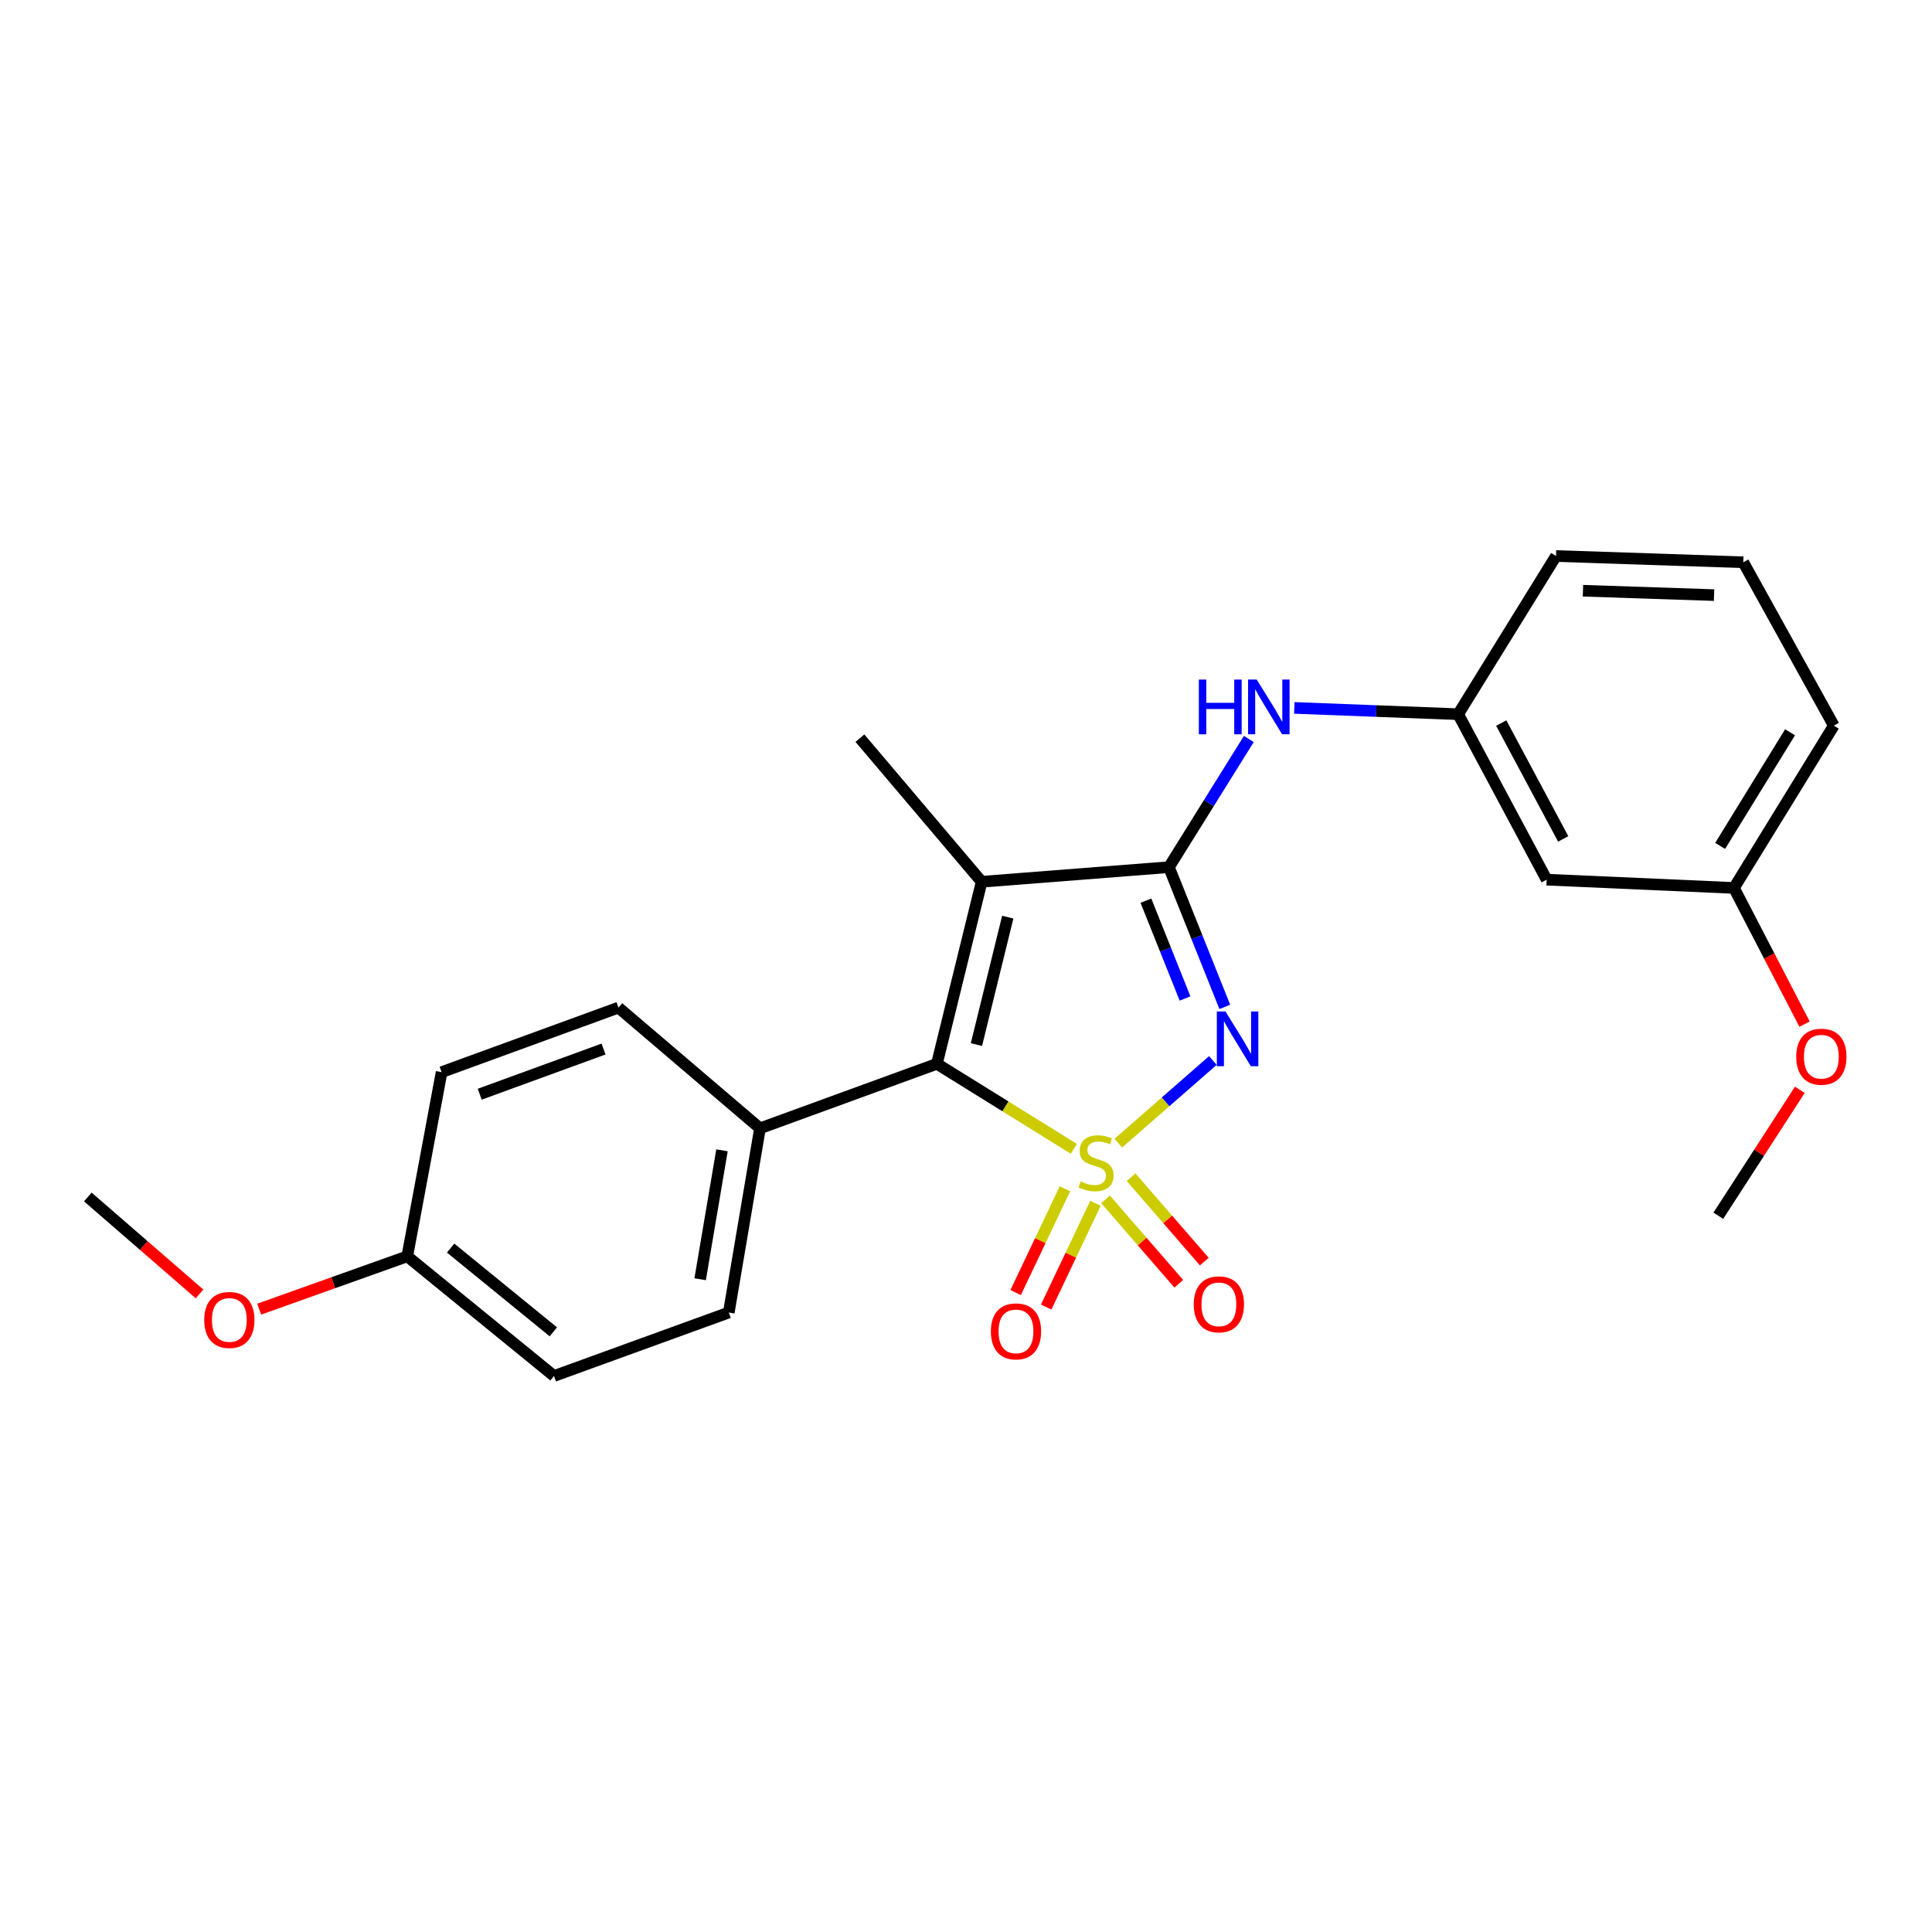 <?xml version='1.0' encoding='iso-8859-1'?>
<svg version='1.1' baseProfile='full'
              xmlns='http://www.w3.org/2000/svg'
                      xmlns:rdkit='http://www.rdkit.org/xml'
                      xmlns:xlink='http://www.w3.org/1999/xlink'
                  xml:space='preserve'
width='1000px' height='1000px' viewBox='0 0 1000 1000'>
<!-- END OF HEADER -->
<rect style='opacity:1.0;fill:#FFFFFF;stroke:none' width='1000' height='1000' x='0' y='0'> </rect>
<path class='bond-0' d='M 578.838,591.71 L 603.308,570.308' style='fill:none;fill-rule:evenodd;stroke:#CCCC00;stroke-width:6px;stroke-linecap:butt;stroke-linejoin:miter;stroke-opacity:1' />
<path class='bond-0' d='M 603.308,570.308 L 627.779,548.906' style='fill:none;fill-rule:evenodd;stroke:#0000FF;stroke-width:6px;stroke-linecap:butt;stroke-linejoin:miter;stroke-opacity:1' />
<path class='bond-2' d='M 555.821,594.637 L 520.378,572.632' style='fill:none;fill-rule:evenodd;stroke:#CCCC00;stroke-width:6px;stroke-linecap:butt;stroke-linejoin:miter;stroke-opacity:1' />
<path class='bond-2' d='M 520.378,572.632 L 484.936,550.627' style='fill:none;fill-rule:evenodd;stroke:#000000;stroke-width:6px;stroke-linecap:butt;stroke-linejoin:miter;stroke-opacity:1' />
<path class='bond-5' d='M 572.223,620.772 L 591.179,642.62' style='fill:none;fill-rule:evenodd;stroke:#CCCC00;stroke-width:6px;stroke-linecap:butt;stroke-linejoin:miter;stroke-opacity:1' />
<path class='bond-5' d='M 591.179,642.62 L 610.134,664.469' style='fill:none;fill-rule:evenodd;stroke:#FF0000;stroke-width:6px;stroke-linecap:butt;stroke-linejoin:miter;stroke-opacity:1' />
<path class='bond-5' d='M 585.437,609.307 L 604.393,631.156' style='fill:none;fill-rule:evenodd;stroke:#CCCC00;stroke-width:6px;stroke-linecap:butt;stroke-linejoin:miter;stroke-opacity:1' />
<path class='bond-5' d='M 604.393,631.156 L 623.349,653.004' style='fill:none;fill-rule:evenodd;stroke:#FF0000;stroke-width:6px;stroke-linecap:butt;stroke-linejoin:miter;stroke-opacity:1' />
<path class='bond-6' d='M 551.208,615.321 L 538.451,642.174' style='fill:none;fill-rule:evenodd;stroke:#CCCC00;stroke-width:6px;stroke-linecap:butt;stroke-linejoin:miter;stroke-opacity:1' />
<path class='bond-6' d='M 538.451,642.174 L 525.695,669.028' style='fill:none;fill-rule:evenodd;stroke:#FF0000;stroke-width:6px;stroke-linecap:butt;stroke-linejoin:miter;stroke-opacity:1' />
<path class='bond-6' d='M 567.01,622.828 L 554.253,649.681' style='fill:none;fill-rule:evenodd;stroke:#CCCC00;stroke-width:6px;stroke-linecap:butt;stroke-linejoin:miter;stroke-opacity:1' />
<path class='bond-6' d='M 554.253,649.681 L 541.497,676.535' style='fill:none;fill-rule:evenodd;stroke:#FF0000;stroke-width:6px;stroke-linecap:butt;stroke-linejoin:miter;stroke-opacity:1' />
<path class='bond-1' d='M 633.951,521.167 L 619.494,485.003' style='fill:none;fill-rule:evenodd;stroke:#0000FF;stroke-width:6px;stroke-linecap:butt;stroke-linejoin:miter;stroke-opacity:1' />
<path class='bond-1' d='M 619.494,485.003 L 605.036,448.838' style='fill:none;fill-rule:evenodd;stroke:#000000;stroke-width:6px;stroke-linecap:butt;stroke-linejoin:miter;stroke-opacity:1' />
<path class='bond-1' d='M 613.37,516.812 L 603.249,491.497' style='fill:none;fill-rule:evenodd;stroke:#0000FF;stroke-width:6px;stroke-linecap:butt;stroke-linejoin:miter;stroke-opacity:1' />
<path class='bond-1' d='M 603.249,491.497 L 593.129,466.182' style='fill:none;fill-rule:evenodd;stroke:#000000;stroke-width:6px;stroke-linecap:butt;stroke-linejoin:miter;stroke-opacity:1' />
<path class='bond-4' d='M 605.036,448.838 L 625.713,415.673' style='fill:none;fill-rule:evenodd;stroke:#000000;stroke-width:6px;stroke-linecap:butt;stroke-linejoin:miter;stroke-opacity:1' />
<path class='bond-4' d='M 625.713,415.673 L 646.39,382.508' style='fill:none;fill-rule:evenodd;stroke:#0000FF;stroke-width:6px;stroke-linecap:butt;stroke-linejoin:miter;stroke-opacity:1' />
<path class='bond-24' d='M 605.036,448.838 L 508.097,456.4' style='fill:none;fill-rule:evenodd;stroke:#000000;stroke-width:6px;stroke-linecap:butt;stroke-linejoin:miter;stroke-opacity:1' />
<path class='bond-3' d='M 484.936,550.627 L 508.097,456.4' style='fill:none;fill-rule:evenodd;stroke:#000000;stroke-width:6px;stroke-linecap:butt;stroke-linejoin:miter;stroke-opacity:1' />
<path class='bond-3' d='M 505.399,540.669 L 521.611,474.71' style='fill:none;fill-rule:evenodd;stroke:#000000;stroke-width:6px;stroke-linecap:butt;stroke-linejoin:miter;stroke-opacity:1' />
<path class='bond-7' d='M 484.936,550.627 L 393.372,584.022' style='fill:none;fill-rule:evenodd;stroke:#000000;stroke-width:6px;stroke-linecap:butt;stroke-linejoin:miter;stroke-opacity:1' />
<path class='bond-12' d='M 508.097,456.4 L 445.087,382.068' style='fill:none;fill-rule:evenodd;stroke:#000000;stroke-width:6px;stroke-linecap:butt;stroke-linejoin:miter;stroke-opacity:1' />
<path class='bond-8' d='M 669.934,366.411 L 712.342,368.038' style='fill:none;fill-rule:evenodd;stroke:#0000FF;stroke-width:6px;stroke-linecap:butt;stroke-linejoin:miter;stroke-opacity:1' />
<path class='bond-8' d='M 712.342,368.038 L 754.75,369.666' style='fill:none;fill-rule:evenodd;stroke:#000000;stroke-width:6px;stroke-linecap:butt;stroke-linejoin:miter;stroke-opacity:1' />
<path class='bond-10' d='M 393.372,584.022 L 377.218,679.358' style='fill:none;fill-rule:evenodd;stroke:#000000;stroke-width:6px;stroke-linecap:butt;stroke-linejoin:miter;stroke-opacity:1' />
<path class='bond-10' d='M 373.7,595.4 L 362.393,662.135' style='fill:none;fill-rule:evenodd;stroke:#000000;stroke-width:6px;stroke-linecap:butt;stroke-linejoin:miter;stroke-opacity:1' />
<path class='bond-11' d='M 393.372,584.022 L 320.128,521.538' style='fill:none;fill-rule:evenodd;stroke:#000000;stroke-width:6px;stroke-linecap:butt;stroke-linejoin:miter;stroke-opacity:1' />
<path class='bond-9' d='M 754.75,369.666 L 800.546,455.311' style='fill:none;fill-rule:evenodd;stroke:#000000;stroke-width:6px;stroke-linecap:butt;stroke-linejoin:miter;stroke-opacity:1' />
<path class='bond-9' d='M 777.047,374.263 L 809.104,434.215' style='fill:none;fill-rule:evenodd;stroke:#000000;stroke-width:6px;stroke-linecap:butt;stroke-linejoin:miter;stroke-opacity:1' />
<path class='bond-20' d='M 754.75,369.666 L 805.387,287.792' style='fill:none;fill-rule:evenodd;stroke:#000000;stroke-width:6px;stroke-linecap:butt;stroke-linejoin:miter;stroke-opacity:1' />
<path class='bond-13' d='M 800.546,455.311 L 897.495,459.597' style='fill:none;fill-rule:evenodd;stroke:#000000;stroke-width:6px;stroke-linecap:butt;stroke-linejoin:miter;stroke-opacity:1' />
<path class='bond-15' d='M 377.218,679.358 L 286.752,712.208' style='fill:none;fill-rule:evenodd;stroke:#000000;stroke-width:6px;stroke-linecap:butt;stroke-linejoin:miter;stroke-opacity:1' />
<path class='bond-16' d='M 320.128,521.538 L 228.573,554.942' style='fill:none;fill-rule:evenodd;stroke:#000000;stroke-width:6px;stroke-linecap:butt;stroke-linejoin:miter;stroke-opacity:1' />
<path class='bond-16' d='M 312.391,542.983 L 248.303,566.366' style='fill:none;fill-rule:evenodd;stroke:#000000;stroke-width:6px;stroke-linecap:butt;stroke-linejoin:miter;stroke-opacity:1' />
<path class='bond-17' d='M 897.495,459.597 L 915.764,494.843' style='fill:none;fill-rule:evenodd;stroke:#000000;stroke-width:6px;stroke-linecap:butt;stroke-linejoin:miter;stroke-opacity:1' />
<path class='bond-17' d='M 915.764,494.843 L 934.032,530.088' style='fill:none;fill-rule:evenodd;stroke:#FF0000;stroke-width:6px;stroke-linecap:butt;stroke-linejoin:miter;stroke-opacity:1' />
<path class='bond-26' d='M 897.495,459.597 L 949.182,375.585' style='fill:none;fill-rule:evenodd;stroke:#000000;stroke-width:6px;stroke-linecap:butt;stroke-linejoin:miter;stroke-opacity:1' />
<path class='bond-26' d='M 890.348,437.828 L 926.528,379.02' style='fill:none;fill-rule:evenodd;stroke:#000000;stroke-width:6px;stroke-linecap:butt;stroke-linejoin:miter;stroke-opacity:1' />
<path class='bond-14' d='M 210.797,650.278 L 228.573,554.942' style='fill:none;fill-rule:evenodd;stroke:#000000;stroke-width:6px;stroke-linecap:butt;stroke-linejoin:miter;stroke-opacity:1' />
<path class='bond-18' d='M 210.797,650.278 L 172.475,663.944' style='fill:none;fill-rule:evenodd;stroke:#000000;stroke-width:6px;stroke-linecap:butt;stroke-linejoin:miter;stroke-opacity:1' />
<path class='bond-18' d='M 172.475,663.944 L 134.152,677.611' style='fill:none;fill-rule:evenodd;stroke:#FF0000;stroke-width:6px;stroke-linecap:butt;stroke-linejoin:miter;stroke-opacity:1' />
<path class='bond-25' d='M 210.797,650.278 L 286.752,712.208' style='fill:none;fill-rule:evenodd;stroke:#000000;stroke-width:6px;stroke-linecap:butt;stroke-linejoin:miter;stroke-opacity:1' />
<path class='bond-25' d='M 233.246,646.009 L 286.414,689.36' style='fill:none;fill-rule:evenodd;stroke:#000000;stroke-width:6px;stroke-linecap:butt;stroke-linejoin:miter;stroke-opacity:1' />
<path class='bond-23' d='M 931.587,564.08 L 910.493,596.672' style='fill:none;fill-rule:evenodd;stroke:#FF0000;stroke-width:6px;stroke-linecap:butt;stroke-linejoin:miter;stroke-opacity:1' />
<path class='bond-23' d='M 910.493,596.672 L 889.399,629.265' style='fill:none;fill-rule:evenodd;stroke:#000000;stroke-width:6px;stroke-linecap:butt;stroke-linejoin:miter;stroke-opacity:1' />
<path class='bond-22' d='M 103.283,669.735 L 74.369,644.645' style='fill:none;fill-rule:evenodd;stroke:#FF0000;stroke-width:6px;stroke-linecap:butt;stroke-linejoin:miter;stroke-opacity:1' />
<path class='bond-22' d='M 74.369,644.645 L 45.455,619.555' style='fill:none;fill-rule:evenodd;stroke:#000000;stroke-width:6px;stroke-linecap:butt;stroke-linejoin:miter;stroke-opacity:1' />
<path class='bond-19' d='M 902.326,291.028 L 805.387,287.792' style='fill:none;fill-rule:evenodd;stroke:#000000;stroke-width:6px;stroke-linecap:butt;stroke-linejoin:miter;stroke-opacity:1' />
<path class='bond-19' d='M 887.201,308.027 L 819.344,305.762' style='fill:none;fill-rule:evenodd;stroke:#000000;stroke-width:6px;stroke-linecap:butt;stroke-linejoin:miter;stroke-opacity:1' />
<path class='bond-21' d='M 902.326,291.028 L 949.182,375.585' style='fill:none;fill-rule:evenodd;stroke:#000000;stroke-width:6px;stroke-linecap:butt;stroke-linejoin:miter;stroke-opacity:1' />
<path  class='atom-0' d='M 559.325 611.499
Q 559.645 611.619, 560.965 612.179
Q 562.285 612.739, 563.725 613.099
Q 565.205 613.419, 566.645 613.419
Q 569.325 613.419, 570.885 612.139
Q 572.445 610.819, 572.445 608.539
Q 572.445 606.979, 571.645 606.019
Q 570.885 605.059, 569.685 604.539
Q 568.485 604.019, 566.485 603.419
Q 563.965 602.659, 562.445 601.939
Q 560.965 601.219, 559.885 599.699
Q 558.845 598.179, 558.845 595.619
Q 558.845 592.059, 561.245 589.859
Q 563.685 587.659, 568.485 587.659
Q 571.765 587.659, 575.485 589.219
L 574.565 592.299
Q 571.165 590.899, 568.605 590.899
Q 565.845 590.899, 564.325 592.059
Q 562.805 593.179, 562.845 595.139
Q 562.845 596.659, 563.605 597.579
Q 564.405 598.499, 565.525 599.019
Q 566.685 599.539, 568.605 600.139
Q 571.165 600.939, 572.685 601.739
Q 574.205 602.539, 575.285 604.179
Q 576.405 605.779, 576.405 608.539
Q 576.405 612.459, 573.765 614.579
Q 571.165 616.659, 566.805 616.659
Q 564.285 616.659, 562.365 616.099
Q 560.485 615.579, 558.245 614.659
L 559.325 611.499
' fill='#CCCC00'/>
<path  class='atom-1' d='M 634.309 523.56
L 643.589 538.56
Q 644.509 540.04, 645.989 542.72
Q 647.469 545.4, 647.549 545.56
L 647.549 523.56
L 651.309 523.56
L 651.309 551.88
L 647.429 551.88
L 637.469 535.48
Q 636.309 533.56, 635.069 531.36
Q 633.869 529.16, 633.509 528.48
L 633.509 551.88
L 629.829 551.88
L 629.829 523.56
L 634.309 523.56
' fill='#0000FF'/>
<path  class='atom-5' d='M 620.522 351.745
L 624.362 351.745
L 624.362 363.785
L 638.842 363.785
L 638.842 351.745
L 642.682 351.745
L 642.682 380.065
L 638.842 380.065
L 638.842 366.985
L 624.362 366.985
L 624.362 380.065
L 620.522 380.065
L 620.522 351.745
' fill='#0000FF'/>
<path  class='atom-5' d='M 650.482 351.745
L 659.762 366.745
Q 660.682 368.225, 662.162 370.905
Q 663.642 373.585, 663.722 373.745
L 663.722 351.745
L 667.482 351.745
L 667.482 380.065
L 663.602 380.065
L 653.642 363.665
Q 652.482 361.745, 651.242 359.545
Q 650.042 357.345, 649.682 356.665
L 649.682 380.065
L 646.002 380.065
L 646.002 351.745
L 650.482 351.745
' fill='#0000FF'/>
<path  class='atom-6' d='M 617.889 675.122
Q 617.889 668.322, 621.249 664.522
Q 624.609 660.722, 630.889 660.722
Q 637.169 660.722, 640.529 664.522
Q 643.889 668.322, 643.889 675.122
Q 643.889 682.002, 640.489 685.922
Q 637.089 689.802, 630.889 689.802
Q 624.649 689.802, 621.249 685.922
Q 617.889 682.042, 617.889 675.122
M 630.889 686.602
Q 635.209 686.602, 637.529 683.722
Q 639.889 680.802, 639.889 675.122
Q 639.889 669.562, 637.529 666.762
Q 635.209 663.922, 630.889 663.922
Q 626.569 663.922, 624.209 666.722
Q 621.889 669.522, 621.889 675.122
Q 621.889 680.842, 624.209 683.722
Q 626.569 686.602, 630.889 686.602
' fill='#FF0000'/>
<path  class='atom-7' d='M 512.873 689.118
Q 512.873 682.318, 516.233 678.518
Q 519.593 674.718, 525.873 674.718
Q 532.153 674.718, 535.513 678.518
Q 538.873 682.318, 538.873 689.118
Q 538.873 695.998, 535.473 699.918
Q 532.073 703.798, 525.873 703.798
Q 519.633 703.798, 516.233 699.918
Q 512.873 696.038, 512.873 689.118
M 525.873 700.598
Q 530.193 700.598, 532.513 697.718
Q 534.873 694.798, 534.873 689.118
Q 534.873 683.558, 532.513 680.758
Q 530.193 677.918, 525.873 677.918
Q 521.553 677.918, 519.193 680.718
Q 516.873 683.518, 516.873 689.118
Q 516.873 694.838, 519.193 697.718
Q 521.553 700.598, 525.873 700.598
' fill='#FF0000'/>
<path  class='atom-18' d='M 929.728 546.946
Q 929.728 540.146, 933.088 536.346
Q 936.448 532.546, 942.728 532.546
Q 949.008 532.546, 952.368 536.346
Q 955.728 540.146, 955.728 546.946
Q 955.728 553.826, 952.328 557.746
Q 948.928 561.626, 942.728 561.626
Q 936.488 561.626, 933.088 557.746
Q 929.728 553.866, 929.728 546.946
M 942.728 558.426
Q 947.048 558.426, 949.368 555.546
Q 951.728 552.626, 951.728 546.946
Q 951.728 541.386, 949.368 538.586
Q 947.048 535.746, 942.728 535.746
Q 938.408 535.746, 936.048 538.546
Q 933.728 541.346, 933.728 546.946
Q 933.728 552.666, 936.048 555.546
Q 938.408 558.426, 942.728 558.426
' fill='#FF0000'/>
<path  class='atom-19' d='M 105.708 683.199
Q 105.708 676.399, 109.068 672.599
Q 112.428 668.799, 118.708 668.799
Q 124.988 668.799, 128.348 672.599
Q 131.708 676.399, 131.708 683.199
Q 131.708 690.079, 128.308 693.999
Q 124.908 697.879, 118.708 697.879
Q 112.468 697.879, 109.068 693.999
Q 105.708 690.119, 105.708 683.199
M 118.708 694.679
Q 123.028 694.679, 125.348 691.799
Q 127.708 688.879, 127.708 683.199
Q 127.708 677.639, 125.348 674.839
Q 123.028 671.999, 118.708 671.999
Q 114.388 671.999, 112.028 674.799
Q 109.708 677.599, 109.708 683.199
Q 109.708 688.919, 112.028 691.799
Q 114.388 694.679, 118.708 694.679
' fill='#FF0000'/>
</svg>
